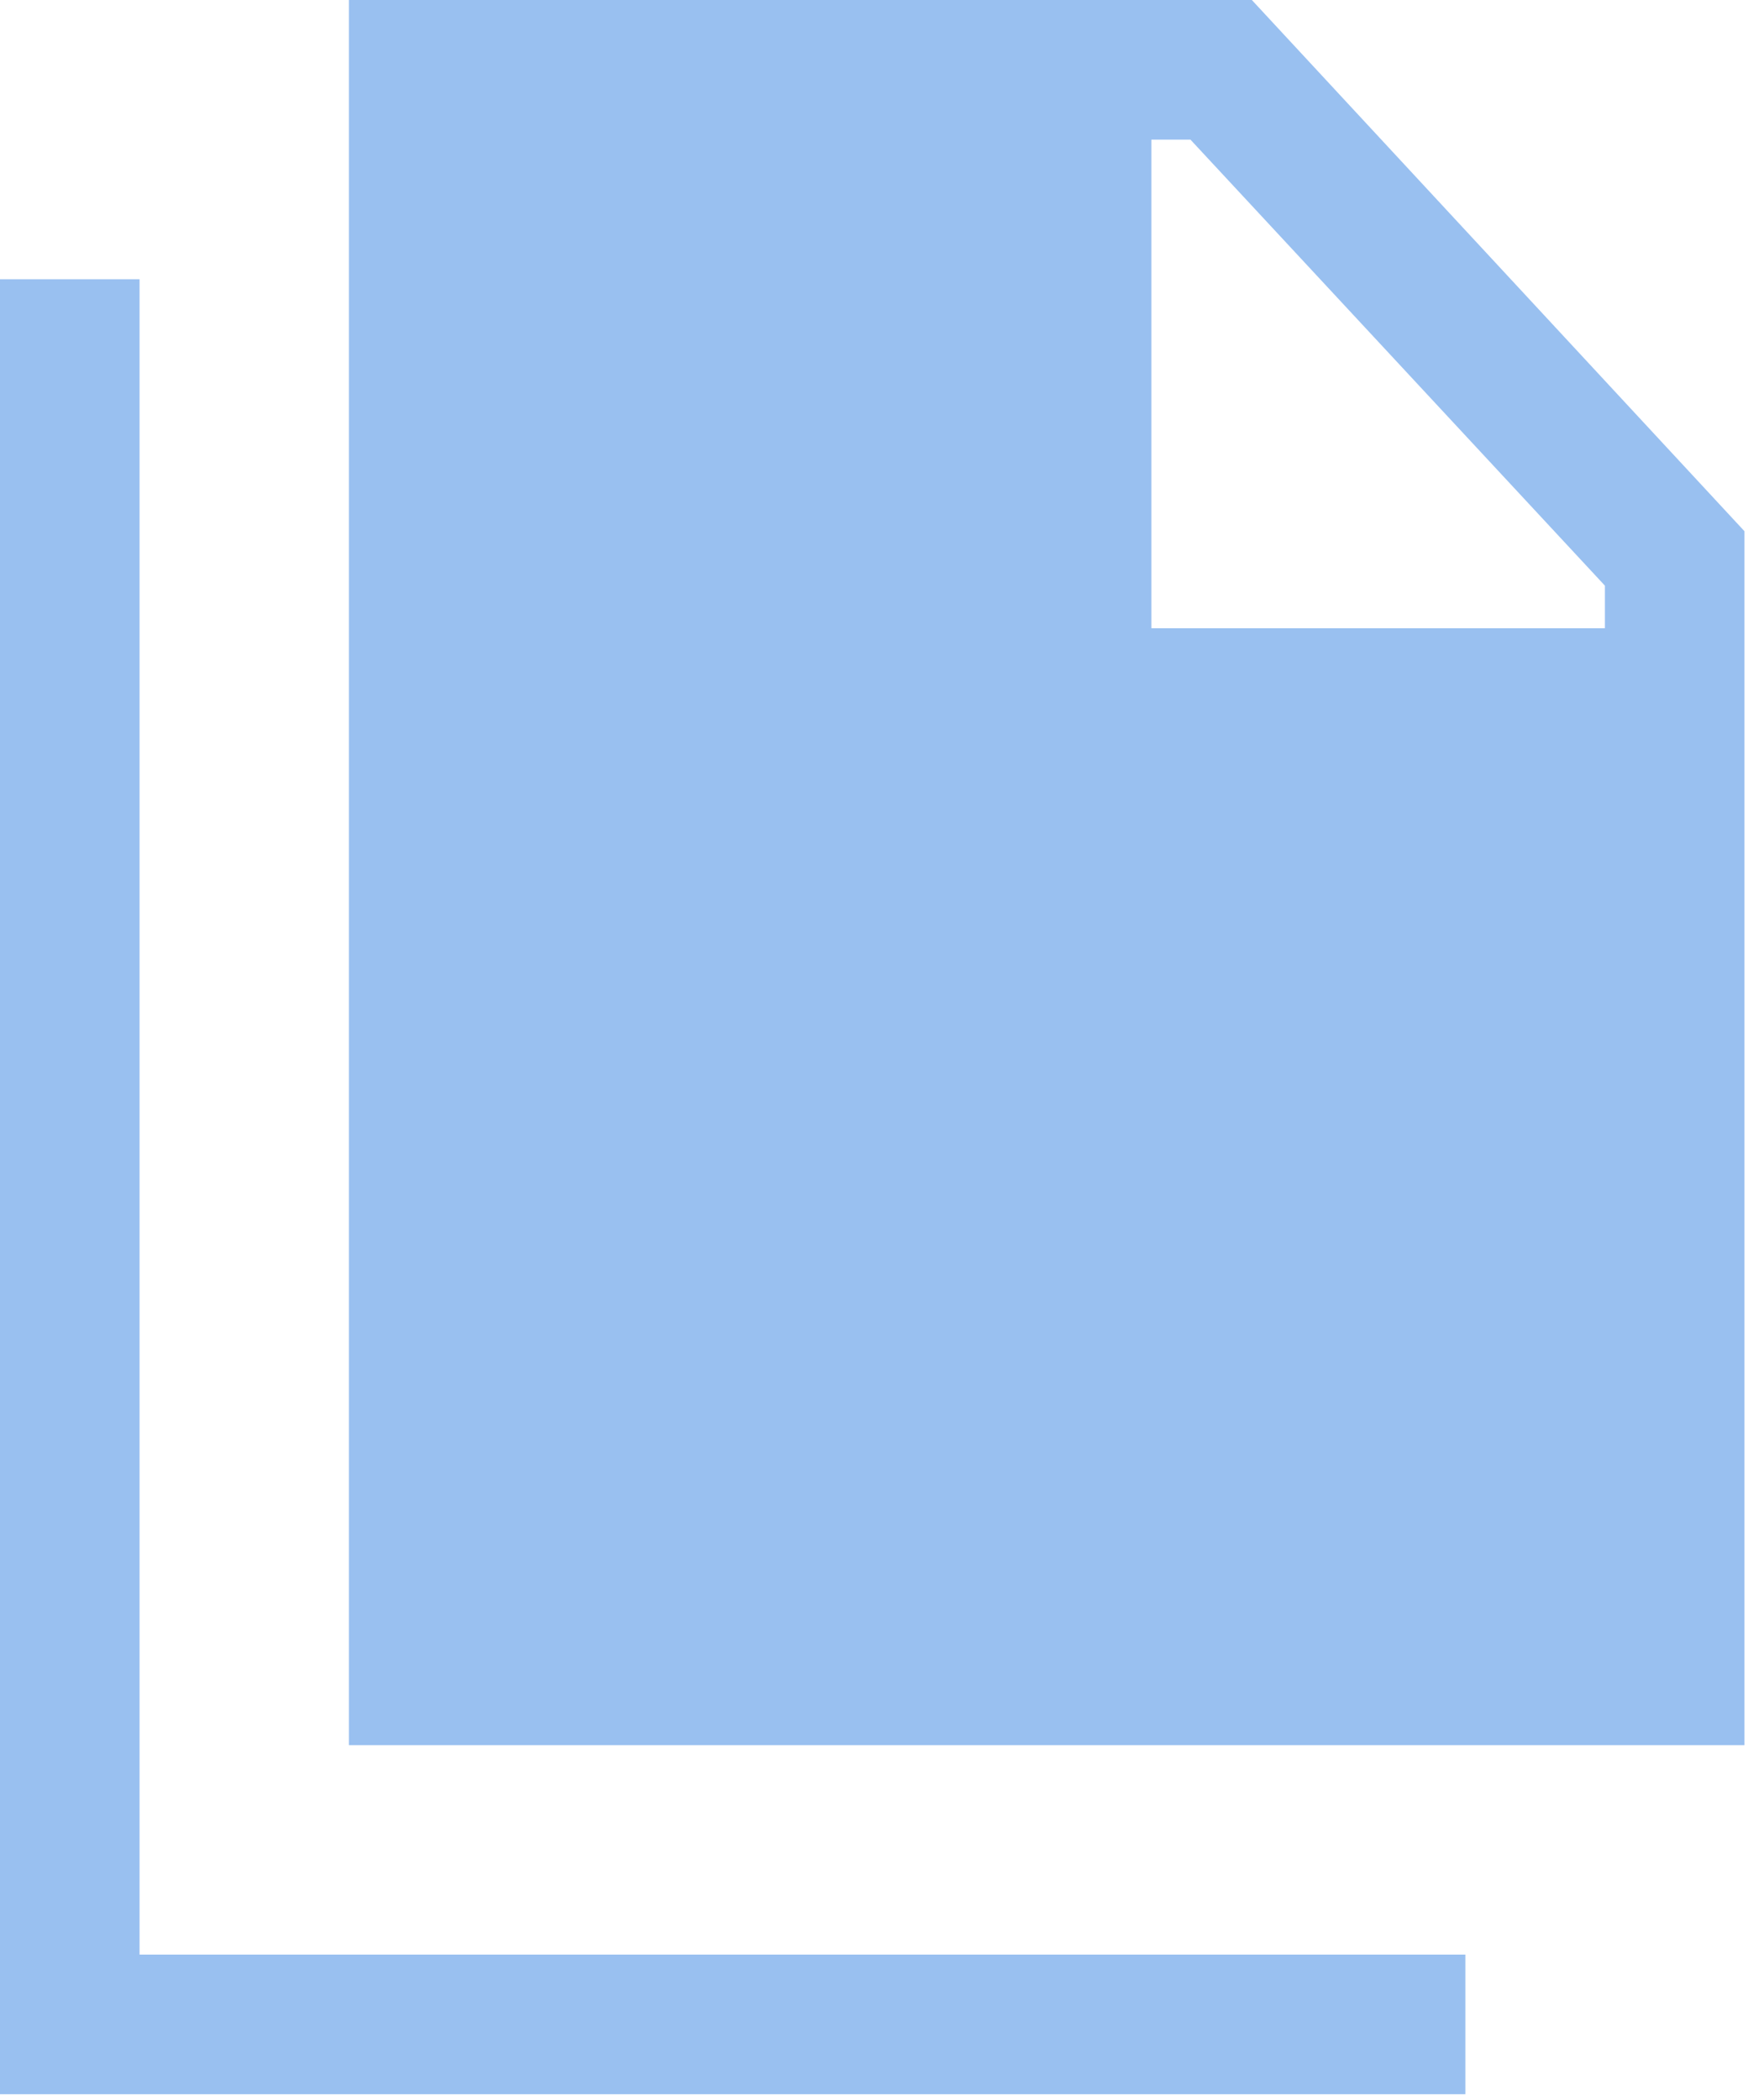 <svg xmlns="http://www.w3.org/2000/svg" width="79" height="94" viewBox="0 0 79 94" fill="none"><path opacity="0.4" d="M6.25 87.5H65.625V93.75H0V12.5H6.25V87.5ZM78.125 23.781V78.125H15.625V0H56.063L78.125 23.781ZM71.875 26.218L53.313 6.25H51.563V28.125H71.875V26.218Z" fill="#0063D9"></path></svg>